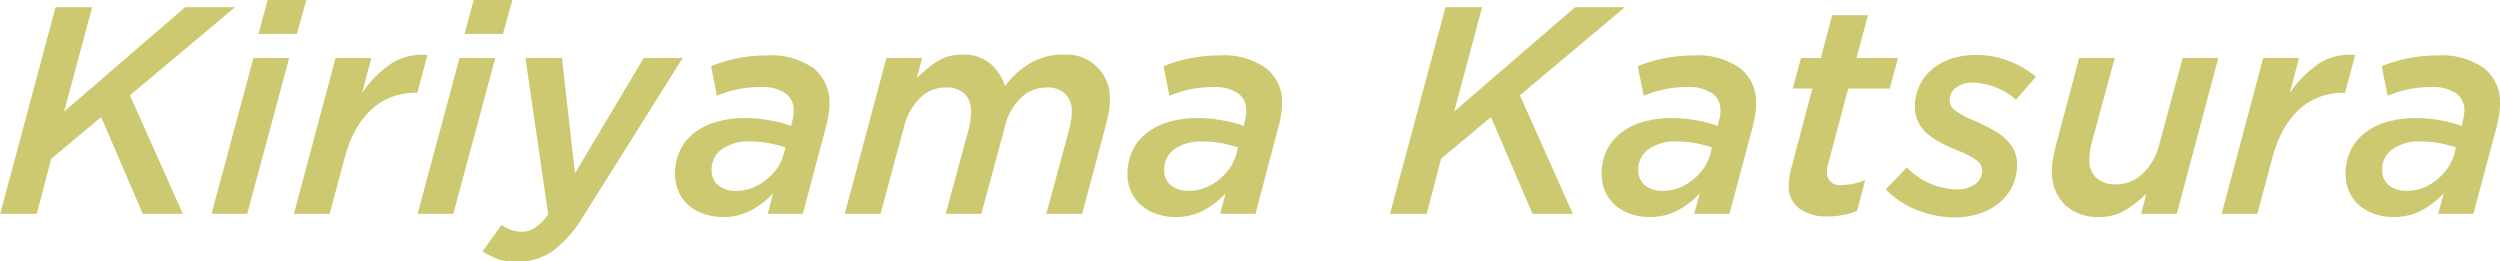 <svg xmlns="http://www.w3.org/2000/svg" width="118.559" height="12.4" viewBox="0 0 118.559 12.4">
  <defs>
    <style>
      .cls-1 {
        fill: #ccc970;
        fill-rule: evenodd;
      }
    </style>
  </defs>
  <path id="text_kiriyamakatsura.svg" class="cls-1" d="M957.289,8002.86h1.736l0.686-2.61,2.366-1.98,1.974,4.59h1.9l-2.506-5.62,4.984-4.18h-2.366l-5.74,4.95,1.33-4.95h-1.736Zm10.024,0h1.694l1.988-7.39H969.3Zm2.226-8.53h1.82l0.448-1.61h-1.834Zm1.68,8.53h1.694l0.742-2.75a5.434,5.434,0,0,1,.546-1.33,3.932,3.932,0,0,1,.763-0.93,3.014,3.014,0,0,1,.938-0.55,3.2,3.2,0,0,1,1.071-.18h0.1l0.476-1.79a2.675,2.675,0,0,0-1.736.42,5.192,5.192,0,0,0-1.358,1.38l0.434-1.66h-1.694Zm5.866,0h1.694l1.988-7.39h-1.694Zm2.226-8.53h1.82l0.448-1.61h-1.834Zm4.123,10.34a5.57,5.57,0,0,0,1.449-1.6l4.774-7.6h-1.848l-3.262,5.47-0.616-5.47H982.2l1.078,7.42a2.486,2.486,0,0,1-.651.65,1.115,1.115,0,0,1-.609.17,1.513,1.513,0,0,1-.5-0.09,1.9,1.9,0,0,1-.455-0.23l-0.9,1.25a3.475,3.475,0,0,0,.742.37A3.092,3.092,0,0,0,983.434,8004.67Zm7.91-3.16a0.935,0.935,0,0,1-.315-0.75,1.164,1.164,0,0,1,.483-0.96,2.129,2.129,0,0,1,1.337-.37,5.171,5.171,0,0,1,.91.08,6.819,6.819,0,0,1,.77.2l-0.084.32a2.049,2.049,0,0,1-.3.65,2.624,2.624,0,0,1-.518.56,2.746,2.746,0,0,1-.665.39,2.164,2.164,0,0,1-.756.14A1.332,1.332,0,0,1,991.344,8001.51Zm1.533,1.2a3.973,3.973,0,0,0,1.064-.82l-0.252.97h1.666l1.106-4.16c0.046-.19.084-0.36,0.112-0.53a3.164,3.164,0,0,0,.042-0.52,2.039,2.039,0,0,0-.749-1.69,3.434,3.434,0,0,0-2.219-.61,7.017,7.017,0,0,0-1.414.14,6.624,6.624,0,0,0-1.232.37l0.28,1.4a6.6,6.6,0,0,1,.959-0.3,5.3,5.3,0,0,1,1.071-.11,2,2,0,0,1,1.232.3,0.968,0.968,0,0,1,.378.79,1.87,1.87,0,0,1-.021.3c-0.014.08-.035,0.18-0.063,0.29l-0.042.16a5.671,5.671,0,0,0-1.043-.27,6.276,6.276,0,0,0-1.169-.1,4.576,4.576,0,0,0-1.316.18,2.921,2.921,0,0,0-1.043.51,2.292,2.292,0,0,0-.686.83,2.529,2.529,0,0,0-.245,1.14,1.958,1.958,0,0,0,.175.84,1.85,1.85,0,0,0,.476.64,2.107,2.107,0,0,0,.714.4,2.581,2.581,0,0,0,.889.15A2.832,2.832,0,0,0,992.877,8002.71Zm4.466,0.15h1.694l1.123-4.15a2.836,2.836,0,0,1,.74-1.33,1.676,1.676,0,0,1,1.23-.51,1.254,1.254,0,0,1,.9.3,1.144,1.144,0,0,1,.3.85,2.3,2.3,0,0,1-.02.36c-0.02.14-.05,0.26-0.07,0.39l-1.11,4.09h1.69l1.12-4.15a2.753,2.753,0,0,1,.74-1.33,1.7,1.7,0,0,1,1.22-.51,1.222,1.222,0,0,1,.9.3,1.111,1.111,0,0,1,.31.85,2.38,2.38,0,0,1-.03.36c-0.02.14-.04,0.26-0.07,0.39l-1.11,4.09h1.7l1.08-4.03c0.05-.22.11-0.44,0.16-0.67a2.979,2.979,0,0,0,.07-0.64,2.051,2.051,0,0,0-2.19-2.21,3.085,3.085,0,0,0-1.59.41,3.977,3.977,0,0,0-1.19,1.09,2.31,2.31,0,0,0-.69-1.07,1.976,1.976,0,0,0-1.32-.43,2.181,2.181,0,0,0-1.22.33,5.859,5.859,0,0,0-.95.79l0.25-.96h-1.693Zm15.467-1.35a0.938,0.938,0,0,1-.32-0.75,1.166,1.166,0,0,1,.48-0.96,2.154,2.154,0,0,1,1.34-.37,5.137,5.137,0,0,1,.91.08,6.6,6.6,0,0,1,.77.2l-0.08.32a2.237,2.237,0,0,1-.3.65,2.768,2.768,0,0,1-.52.56,2.615,2.615,0,0,1-.67.39,2.123,2.123,0,0,1-.75.14A1.317,1.317,0,0,1,1012.81,8001.51Zm1.53,1.2a3.88,3.88,0,0,0,1.06-.82l-0.25.97h1.67l1.1-4.16a3.859,3.859,0,0,0,.11-0.53,2.957,2.957,0,0,0,.05-0.52,2.037,2.037,0,0,0-.75-1.69,3.437,3.437,0,0,0-2.22-.61,7,7,0,0,0-2.65.51l0.28,1.4a6.736,6.736,0,0,1,.96-0.3,5.317,5.317,0,0,1,1.07-.11,1.983,1.983,0,0,1,1.23.3,0.948,0.948,0,0,1,.38.79,1.37,1.37,0,0,1-.02.3,2.151,2.151,0,0,1-.06.29l-0.04.16a5.767,5.767,0,0,0-1.05-.27,6.22,6.22,0,0,0-1.17-.1,4.559,4.559,0,0,0-1.31.18,2.89,2.89,0,0,0-1.04.51,2.215,2.215,0,0,0-.69.83,2.584,2.584,0,0,0-.25,1.14,1.916,1.916,0,0,0,.18.84,1.8,1.8,0,0,0,.48.64,2.05,2.05,0,0,0,.71.4,2.558,2.558,0,0,0,.89.15A2.835,2.835,0,0,0,1014.34,8002.71Zm8.86,0.15h1.74l0.68-2.61,2.37-1.98,1.97,4.59h1.91l-2.51-5.62,4.98-4.18h-2.36l-5.74,4.95,1.33-4.95h-1.74Zm12.09-1.35a0.938,0.938,0,0,1-.32-0.75,1.176,1.176,0,0,1,.49-0.96,2.1,2.1,0,0,1,1.33-.37,5.137,5.137,0,0,1,.91.08,6.6,6.6,0,0,1,.77.2l-0.08.32a2.237,2.237,0,0,1-.3.65,2.768,2.768,0,0,1-.52.56,2.734,2.734,0,0,1-.66.39,2.221,2.221,0,0,1-.76.14A1.336,1.336,0,0,1,1035.29,8001.51Zm1.53,1.2a4.077,4.077,0,0,0,1.07-.82l-0.26.97h1.67l1.11-4.16c0.04-.19.08-0.36,0.11-0.53a2.961,2.961,0,0,0,.04-0.52,2.037,2.037,0,0,0-.75-1.69,3.437,3.437,0,0,0-2.22-.61,7.021,7.021,0,0,0-1.41.14,6.535,6.535,0,0,0-1.23.37l0.28,1.4a6.017,6.017,0,0,1,.96-0.3,5.242,5.242,0,0,1,1.07-.11,1.983,1.983,0,0,1,1.23.3,0.976,0.976,0,0,1,.38.79,2.506,2.506,0,0,1-.02.3c-0.02.08-.04,0.18-0.07,0.29l-0.04.16a5.66,5.66,0,0,0-1.04-.27,6.294,6.294,0,0,0-1.17-.1,4.58,4.58,0,0,0-1.32.18,2.89,2.89,0,0,0-1.04.51,2.419,2.419,0,0,0-.69.83,2.582,2.582,0,0,0-.24,1.14,2.065,2.065,0,0,0,.17.84,1.925,1.925,0,0,0,.48.64,2.146,2.146,0,0,0,.71.4,2.6,2.6,0,0,0,.89.15A2.806,2.806,0,0,0,1036.82,8002.71Zm8.53,0.01,0.39-1.47a2.712,2.712,0,0,1-1.08.24,0.6,0.6,0,0,1-.74-0.58,1.343,1.343,0,0,1,.01-0.19,1.892,1.892,0,0,1,.05-0.23l0.95-3.57h1.97l0.39-1.45h-1.97l0.55-2.03h-1.7l-0.54,2.03h-0.94l-0.39,1.45h0.93l-0.99,3.75a3.144,3.144,0,0,0-.13.86,1.289,1.289,0,0,0,.48,1.06,2.11,2.11,0,0,0,1.37.39,3.482,3.482,0,0,0,1.39-.26h0Zm5.79,0.13a2.917,2.917,0,0,0,.94-0.5,2.4,2.4,0,0,0,.63-0.79,2.369,2.369,0,0,0,.23-1.04,1.581,1.581,0,0,0-.16-0.71,1.941,1.941,0,0,0-.44-0.55,3.106,3.106,0,0,0-.64-0.43,8.068,8.068,0,0,0-.78-0.38,4.353,4.353,0,0,1-.9-0.48,0.593,0.593,0,0,1-.28-0.49,0.739,0.739,0,0,1,.3-0.6,1.264,1.264,0,0,1,.83-0.24,3.23,3.23,0,0,1,2.02.81l0.94-1.09a4.449,4.449,0,0,0-1.21-.72,4.153,4.153,0,0,0-1.63-.31,3.692,3.692,0,0,0-1.2.18,2.78,2.78,0,0,0-.91.52,2.1,2.1,0,0,0-.58.78,2.255,2.255,0,0,0-.21.97,1.67,1.67,0,0,0,.16.73,1.983,1.983,0,0,0,.44.56,3.379,3.379,0,0,0,.67.44c0.26,0.13.54,0.26,0.85,0.38a4.468,4.468,0,0,1,.82.44,0.607,0.607,0,0,1,.25.48,0.752,0.752,0,0,1-.34.65,1.445,1.445,0,0,1-.85.24,3.418,3.418,0,0,1-1.17-.23,3.472,3.472,0,0,1-1.21-.81l-1,1.04a4.15,4.15,0,0,0,1.53,1,4.947,4.947,0,0,0,1.73.33A3.678,3.678,0,0,0,1051.14,8002.85Zm6.94-.17a5.315,5.315,0,0,0,.99-0.78l-0.25.96h1.69l1.97-7.39h-1.69l-1.12,4.14a2.827,2.827,0,0,1-.77,1.34,1.777,1.777,0,0,1-1.26.51,1.327,1.327,0,0,1-.94-0.3,1.108,1.108,0,0,1-.33-0.86c0-.1.01-0.23,0.02-0.37s0.05-.26.07-0.37l1.11-4.09h-1.69l-1.07,4.03a6.382,6.382,0,0,0-.15.66,2.979,2.979,0,0,0-.07.64,2.189,2.189,0,0,0,.6,1.62,2.273,2.273,0,0,0,1.64.59A2.357,2.357,0,0,0,1058.08,8002.68Zm4.56,0.18h1.69l0.74-2.75a5.6,5.6,0,0,1,.55-1.33,3.947,3.947,0,0,1,.76-0.93,3.093,3.093,0,0,1,.94-0.55,3.205,3.205,0,0,1,1.07-.18h0.1l0.48-1.79a2.669,2.669,0,0,0-1.74.42,5.257,5.257,0,0,0-1.36,1.38l0.44-1.66h-1.7Zm7.93-1.35a0.938,0.938,0,0,1-.32-0.75,1.15,1.15,0,0,1,.49-0.96,2.1,2.1,0,0,1,1.33-.37,5.137,5.137,0,0,1,.91.08,6.6,6.6,0,0,1,.77.2l-0.08.32a2.237,2.237,0,0,1-.3.65,2.768,2.768,0,0,1-.52.56,2.734,2.734,0,0,1-.66.39,2.221,2.221,0,0,1-.76.14A1.336,1.336,0,0,1,1070.57,8001.51Zm1.53,1.2a4.077,4.077,0,0,0,1.07-.82l-0.26.97h1.67l1.11-4.16c0.04-.19.08-0.36,0.11-0.53a2.961,2.961,0,0,0,.04-0.52,2.037,2.037,0,0,0-.75-1.69,3.437,3.437,0,0,0-2.22-.61,7.021,7.021,0,0,0-1.41.14,6.535,6.535,0,0,0-1.23.37l0.28,1.4a6.224,6.224,0,0,1,.95-0.3,5.417,5.417,0,0,1,1.08-.11,2,2,0,0,1,1.23.3,0.976,0.976,0,0,1,.38.79,1.322,1.322,0,0,1-.03.3,2.151,2.151,0,0,1-.06.29l-0.04.16a5.66,5.66,0,0,0-1.04-.27,6.294,6.294,0,0,0-1.17-.1,4.58,4.58,0,0,0-1.32.18,2.89,2.89,0,0,0-1.04.51,2.312,2.312,0,0,0-.69.83,2.582,2.582,0,0,0-.24,1.14,2.065,2.065,0,0,0,.17.84,1.925,1.925,0,0,0,.48.64,2.146,2.146,0,0,0,.71.4,2.6,2.6,0,0,0,.89.15A2.806,2.806,0,0,0,1072.1,8002.71Z" transform="translate(-957.281 -7992.72)"/>
</svg>
